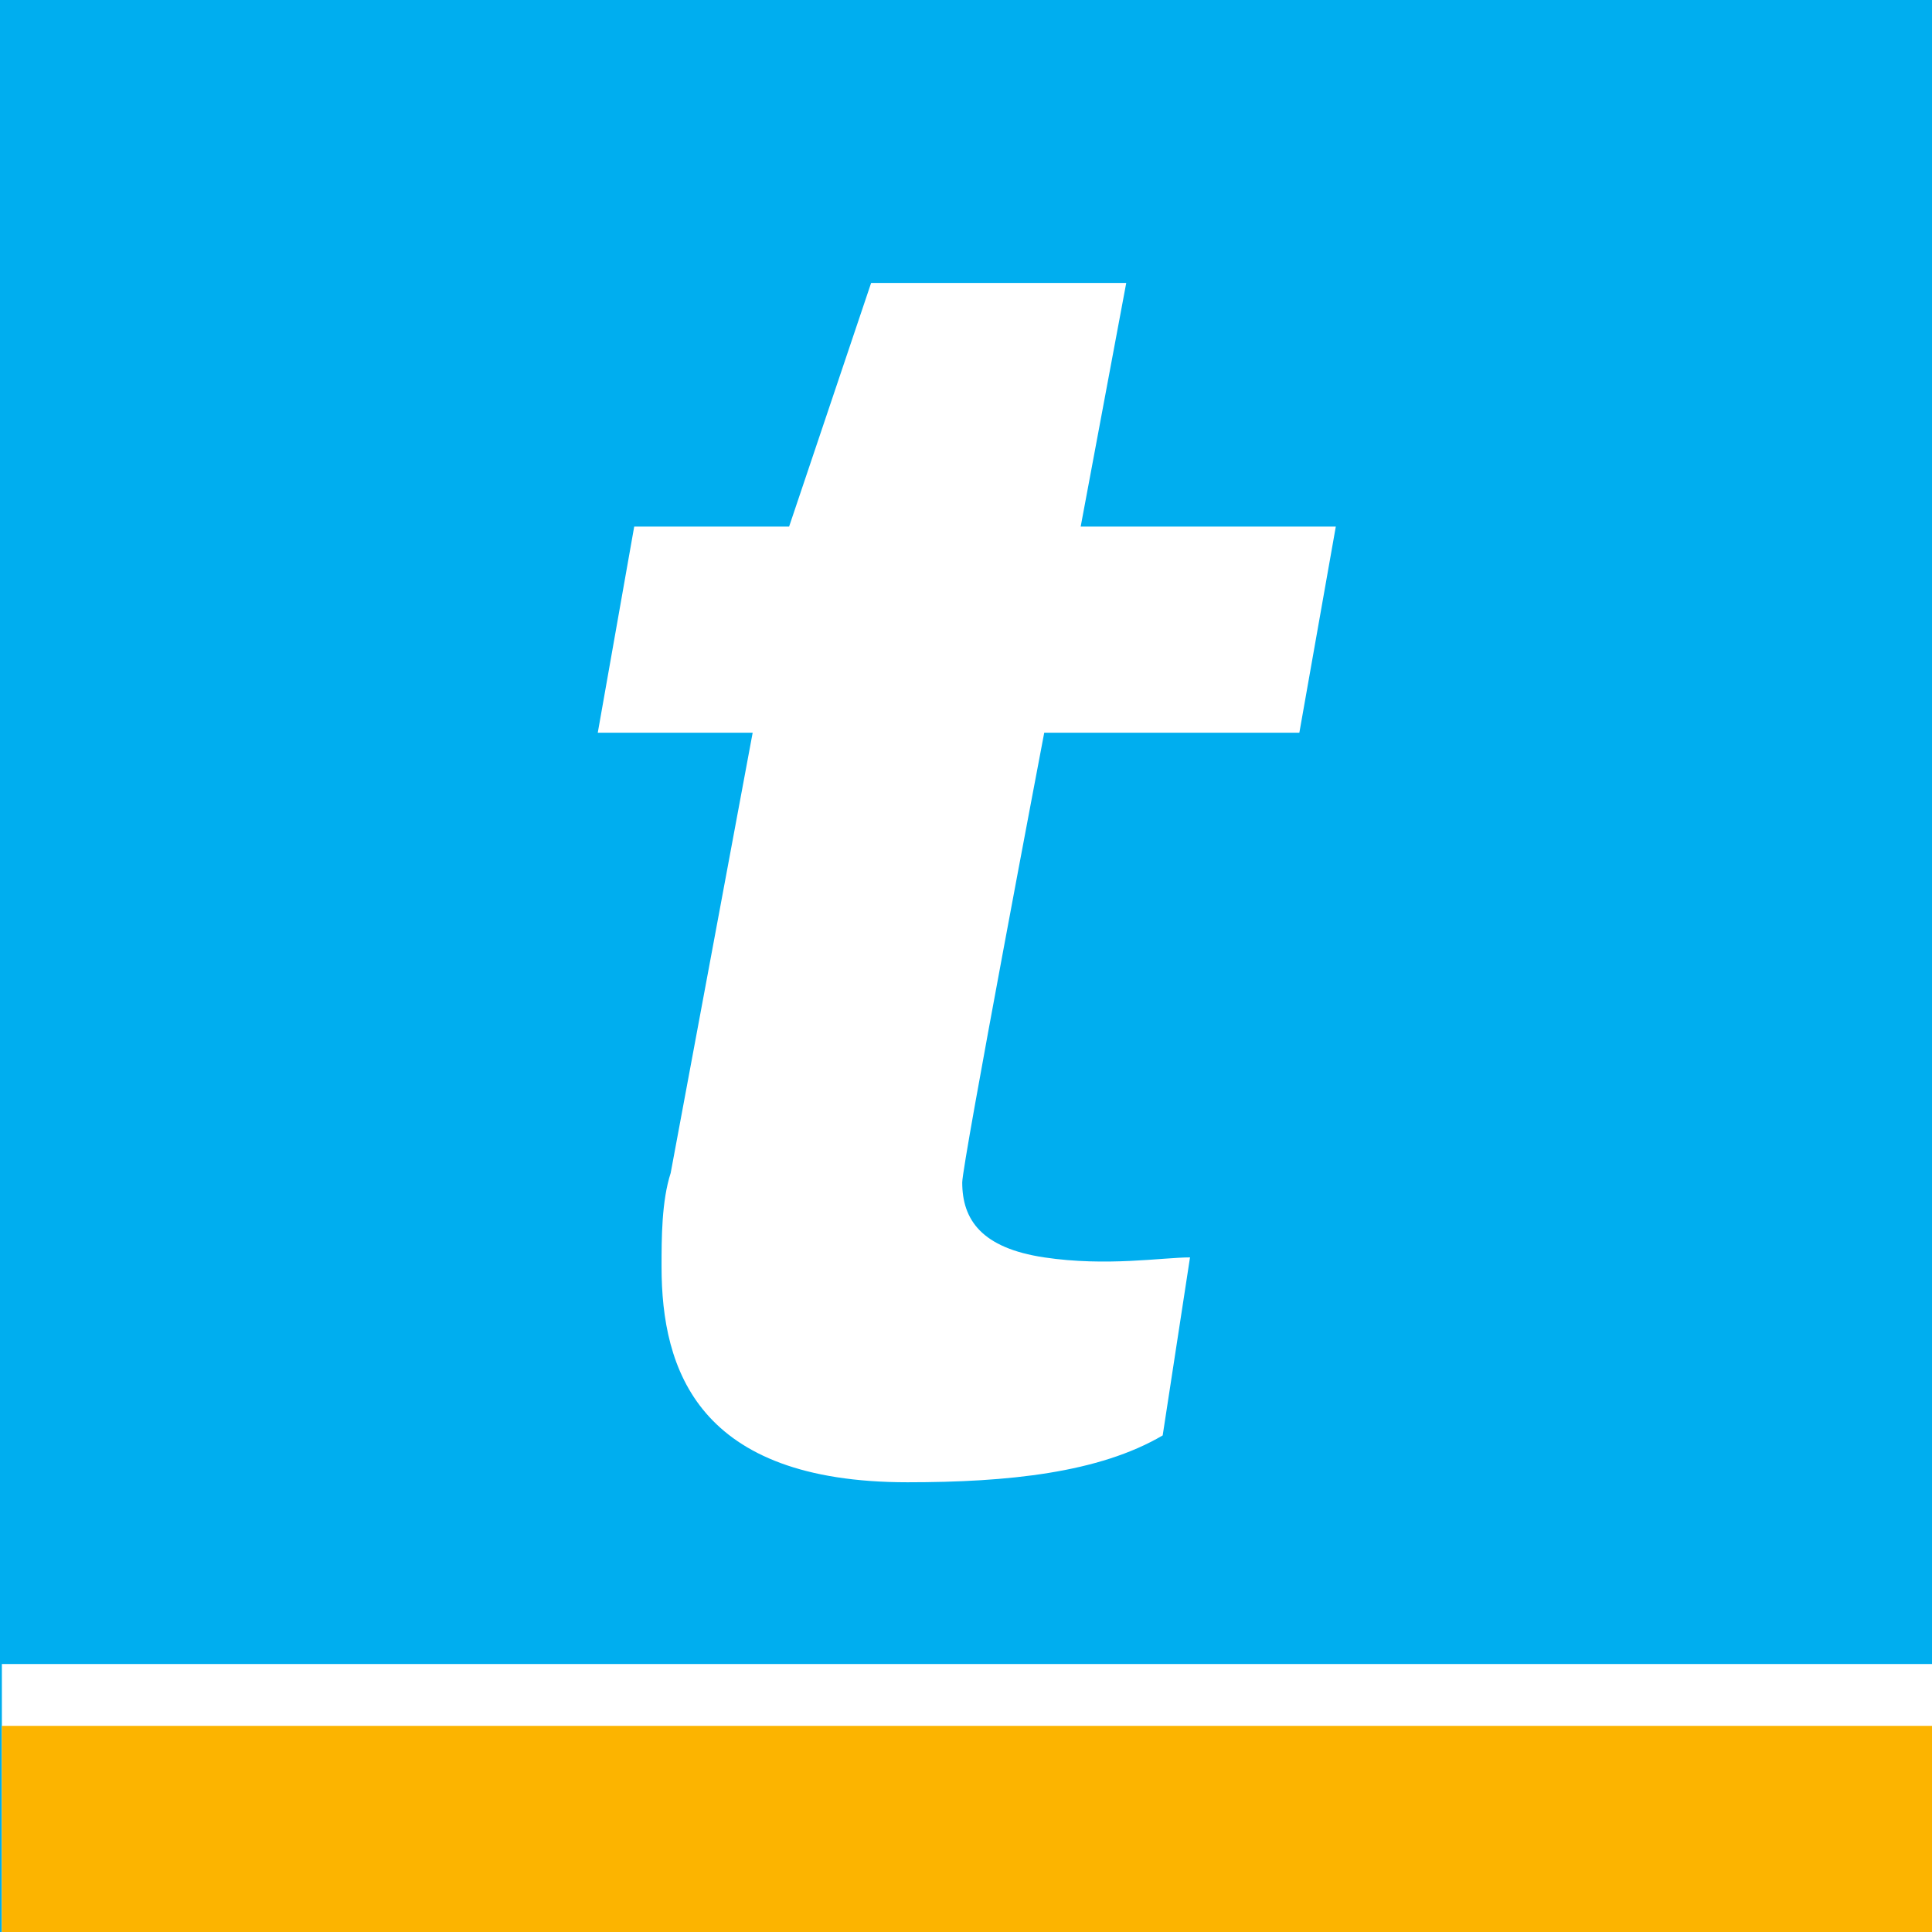 <svg width="160" height="160" viewBox="0 0 160 160" fill="none" xmlns="http://www.w3.org/2000/svg">
<rect x="0" y="0" width="160" height="160" fill="#333333" stroke="none"/>
<g clip-path="url(#clip0_85_2)">
<rect width="160" height="160" fill="#00AEEF"/>
<path d="M160.155 137.807H0.155V160H160.155V137.807Z" fill="white"/>
<path d="M160.155 142.929H0.155V160H160.155V142.929Z" fill="#FCB400"/>
<path fill-rule="evenodd" clip-rule="evenodd" d="M93.27 23.434H72.142L65.351 43.608H52.523L49.505 60.679H62.333L55.542 97.148C54.787 99.477 54.787 102.58 54.787 104.908C54.787 113.443 57.805 122.755 75.161 122.755C83.461 122.755 91.007 121.979 96.289 118.875L98.552 104.132C96.289 104.132 91.654 104.908 86.479 104.132C81.305 103.356 79.688 101.028 79.688 97.924C79.688 96.373 86.479 60.679 86.479 60.679H107.607L110.626 43.608H89.498L93.27 23.434Z" fill="white"/>
</g>
<defs>
<clipPath id="clip0_85_2">
<rect width="160" height="160" fill="white"/>
</clipPath>
</defs>
</svg>
